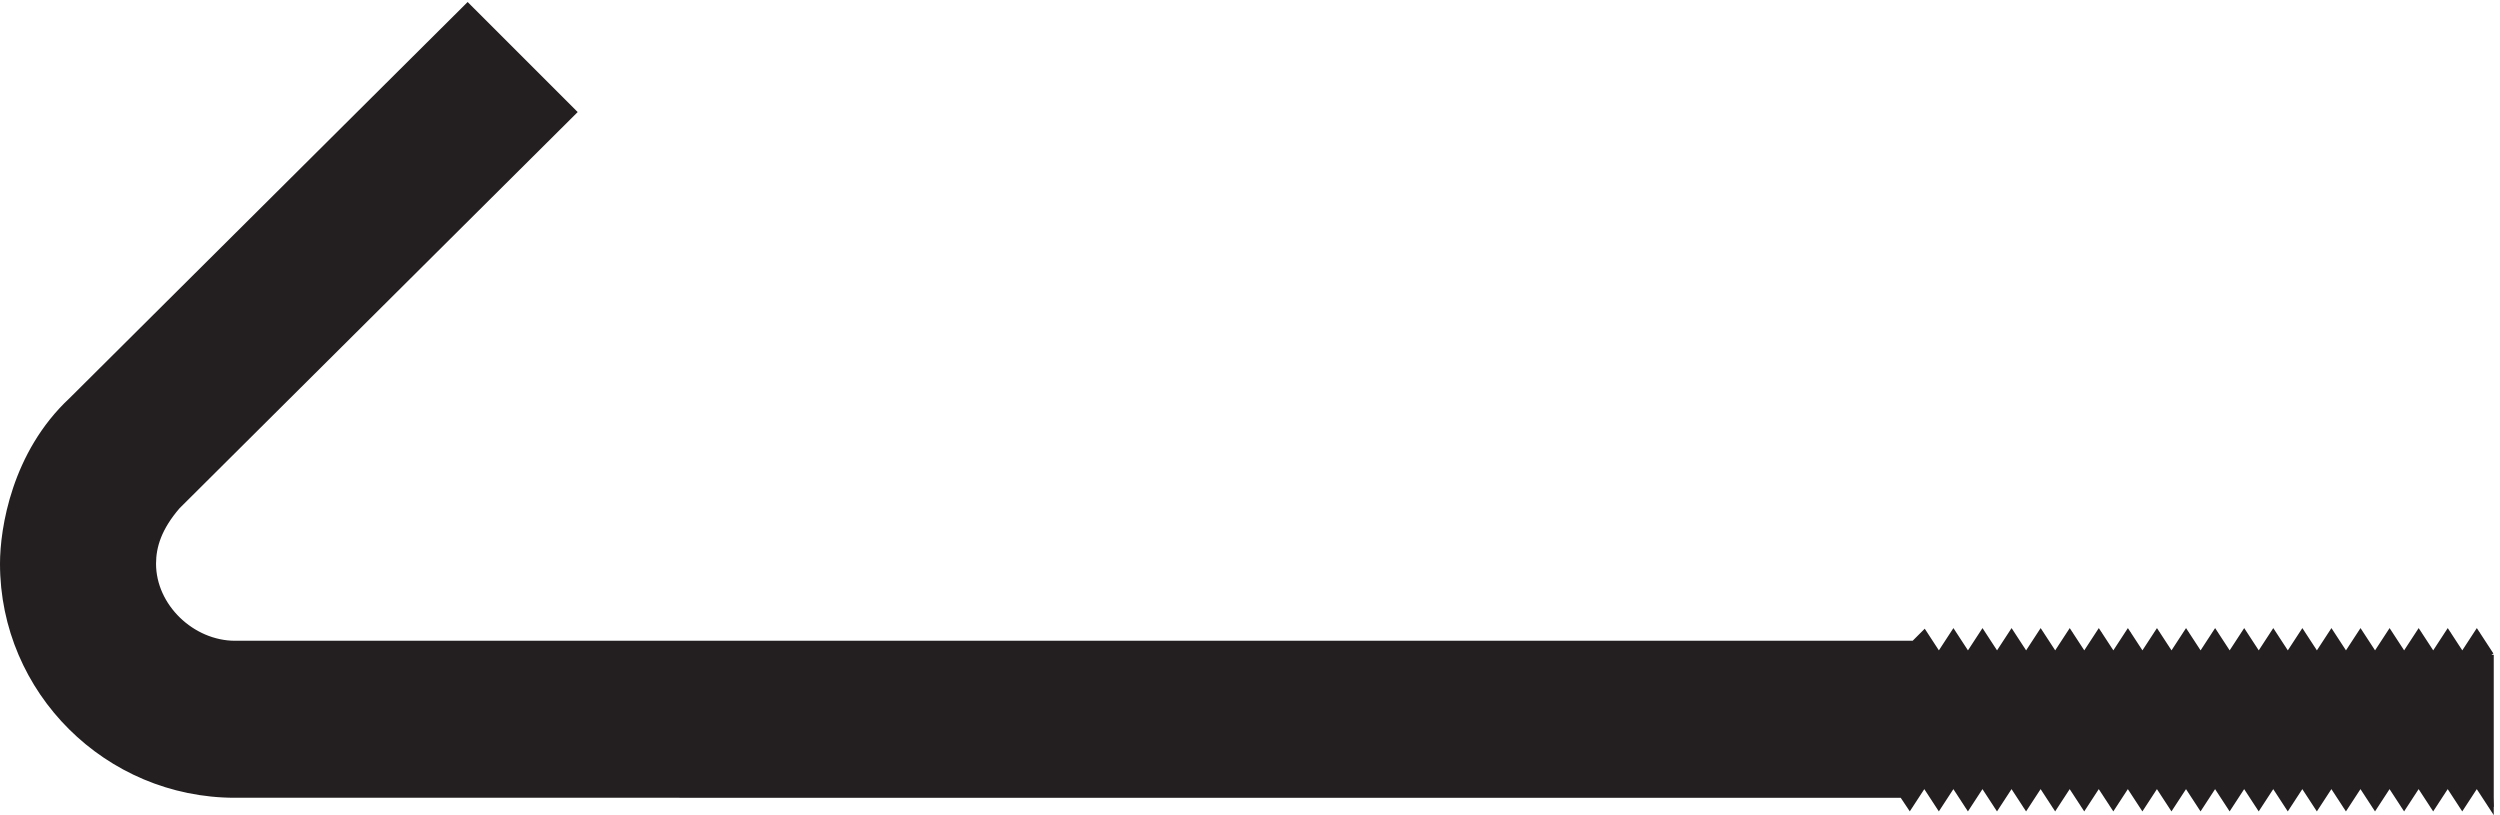 <svg xmlns="http://www.w3.org/2000/svg" xml:space="preserve" width="514.6" height="167.788"><path d="M2955.33 3.164v189l22.5-154.5m0 235.5 22.5-270m0 235.5 22.5-201m0 235.5 22.5-270m0 235.5 22.5-201m0 235.5 22.5-270m0 235.5 22.5-201m0 235.5 22.5-270m0 235.5 22.5-201m0 235.5 22.5-270m0 235.5 22.5-201m0 235.5 22.5-270m0 235.5 22.5-201m0 235.5 22.5-270m0 235.5 22.5-201m0 235.5 22.5-270m0 235.5 22.5-201m0 235.5 22.5-270m0 235.5 22.5-201m0 235.5 22.5-270m0 235.5 22.5-201m0 235.5 22.5-270m0 235.5 22.5-201m0 235.5 22.5-270m0 235.5 22.5-201m0 235.5 22.5-270m0 235.5 22.5-201m0 235.5 22.5-270m0 235.5 22.5-201m0 235.5 22.5-270m0 235.5 22.5-201m0 235.5 22.5-270m0 235.5 22.5-201m0 235.5 22.5-270m0 235.5 22.5-201m0 235.5 22.5-270m0 235.5 22.5-201m0 235.5 22.5-270m0 235.5 22.5-201m0 235.5 22.5-270" style="fill:none;stroke:#231f20;stroke-width:7.5;stroke-linecap:butt;stroke-linejoin:miter;stroke-miterlimit:10;stroke-dasharray:none;stroke-opacity:1" transform="matrix(.133 0 0 -.133 .056 166.528)"/><path d="M3855.33 238.66V3.16l-22.5 34.5-22.5-34.5-22.5 34.5-22.5-34.5-22.5 34.5-22.5-34.5-22.5 34.5-22.5-34.5-22.5 34.5-22.5-34.5-22.5 34.5-22.5-34.5-22.5 34.5-22.5-34.5-22.5 34.5-22.5-34.5-22.5 34.5-22.5-34.5-22.5 34.5-22.5-34.5-22.5 34.5-22.5-34.5-22.5 34.5-22.5-34.5-22.5 34.5-22.5-34.5-22.5 34.5-22.5-34.5-22.5 34.5-22.5-34.5-22.5 34.5-22.5-34.5-22.5 34.5-22.5-34.5-22.5 34.5-22.5-34.5-22.5 34.5-22.5-34.5-22.5 34.5-22.5-34.5-12 18H363.332c-198 0-360 160.5-360 358.5 0 54 18 171 106.5 253.5l613.5 610.5 165-165-613.5-610.5c-28.5-33-37.5-61.5-37.5-88.5 0-66 60-123 126-123H2961.33l16.5 16.5 22.5-34.5 22.5 34.5 22.5-34.5 22.5 34.5 22.5-34.5 22.5 34.5 22.5-34.5 22.5 34.5 22.5-34.5 22.5 34.5 22.5-34.5 22.5 34.5 22.5-34.5 22.5 34.5 22.5-34.5 22.5 34.5 22.5-34.5 22.5 34.5 22.5-34.5 22.5 34.5 22.5-34.5 22.5 34.5 22.5-34.5 22.5 34.5 22.5-34.5 22.5 34.5 22.5-34.5 22.5 34.5 22.5-34.5 22.5 34.5 22.5-34.5 22.5 34.5 22.5-34.5 22.5 34.5 22.5-34.5 22.5 34.5 22.5-34.5 22.5 34.5 22.5-34.5" style="fill:#231f20;fill-opacity:1;fill-rule:evenodd;stroke:none" transform="matrix(.133 0 0 -.133 .056 166.528)"/><path d="M3855.33 238.66V3.16l-22.5 34.5-22.5-34.5-22.5 34.5-22.5-34.5-22.5 34.5-22.5-34.5-22.5 34.5-22.5-34.5-22.5 34.5-22.5-34.5-22.5 34.5-22.5-34.5-22.5 34.5-22.5-34.5-22.5 34.5-22.5-34.5-22.5 34.5-22.5-34.5-22.5 34.5-22.5-34.5-22.5 34.5-22.5-34.5-22.5 34.5-22.5-34.5-22.5 34.5-22.5-34.5-22.5 34.5-22.5-34.5-22.5 34.5-22.5-34.5-22.5 34.5-22.5-34.5-22.5 34.5-22.5-34.5-22.5 34.5-22.5-34.5-22.5 34.5-22.5-34.5-22.5 34.5-22.5-34.5-12 18H363.332c-198 0-360 160.5-360 358.5 0 54 18 171 106.5 253.5l613.5 610.5 165-165-613.5-610.5c-28.5-33-37.5-61.5-37.5-88.5 0-66 60-123 126-123H2961.33l16.5 16.5 22.5-34.5 22.5 34.5 22.5-34.5 22.5 34.5 22.5-34.5 22.5 34.5 22.5-34.5 22.5 34.5 22.5-34.5 22.5 34.5 22.5-34.5 22.5 34.5 22.5-34.5 22.5 34.5 22.5-34.5 22.5 34.5 22.5-34.5 22.5 34.5 22.5-34.5 22.5 34.5 22.5-34.5 22.5 34.5 22.5-34.5 22.5 34.5 22.5-34.5 22.5 34.5 22.5-34.5 22.5 34.5 22.5-34.5 22.5 34.5 22.5-34.5 22.5 34.5 22.5-34.5 22.5 34.5 22.5-34.5 22.5 34.5 22.5-34.5 22.5 34.5 22.5-34.5" style="fill:none;stroke:#231f20;stroke-width:7.5;stroke-linecap:butt;stroke-linejoin:miter;stroke-miterlimit:10;stroke-dasharray:none;stroke-opacity:1" transform="matrix(.133 0 0 -.133 .056 166.528)"/></svg>

